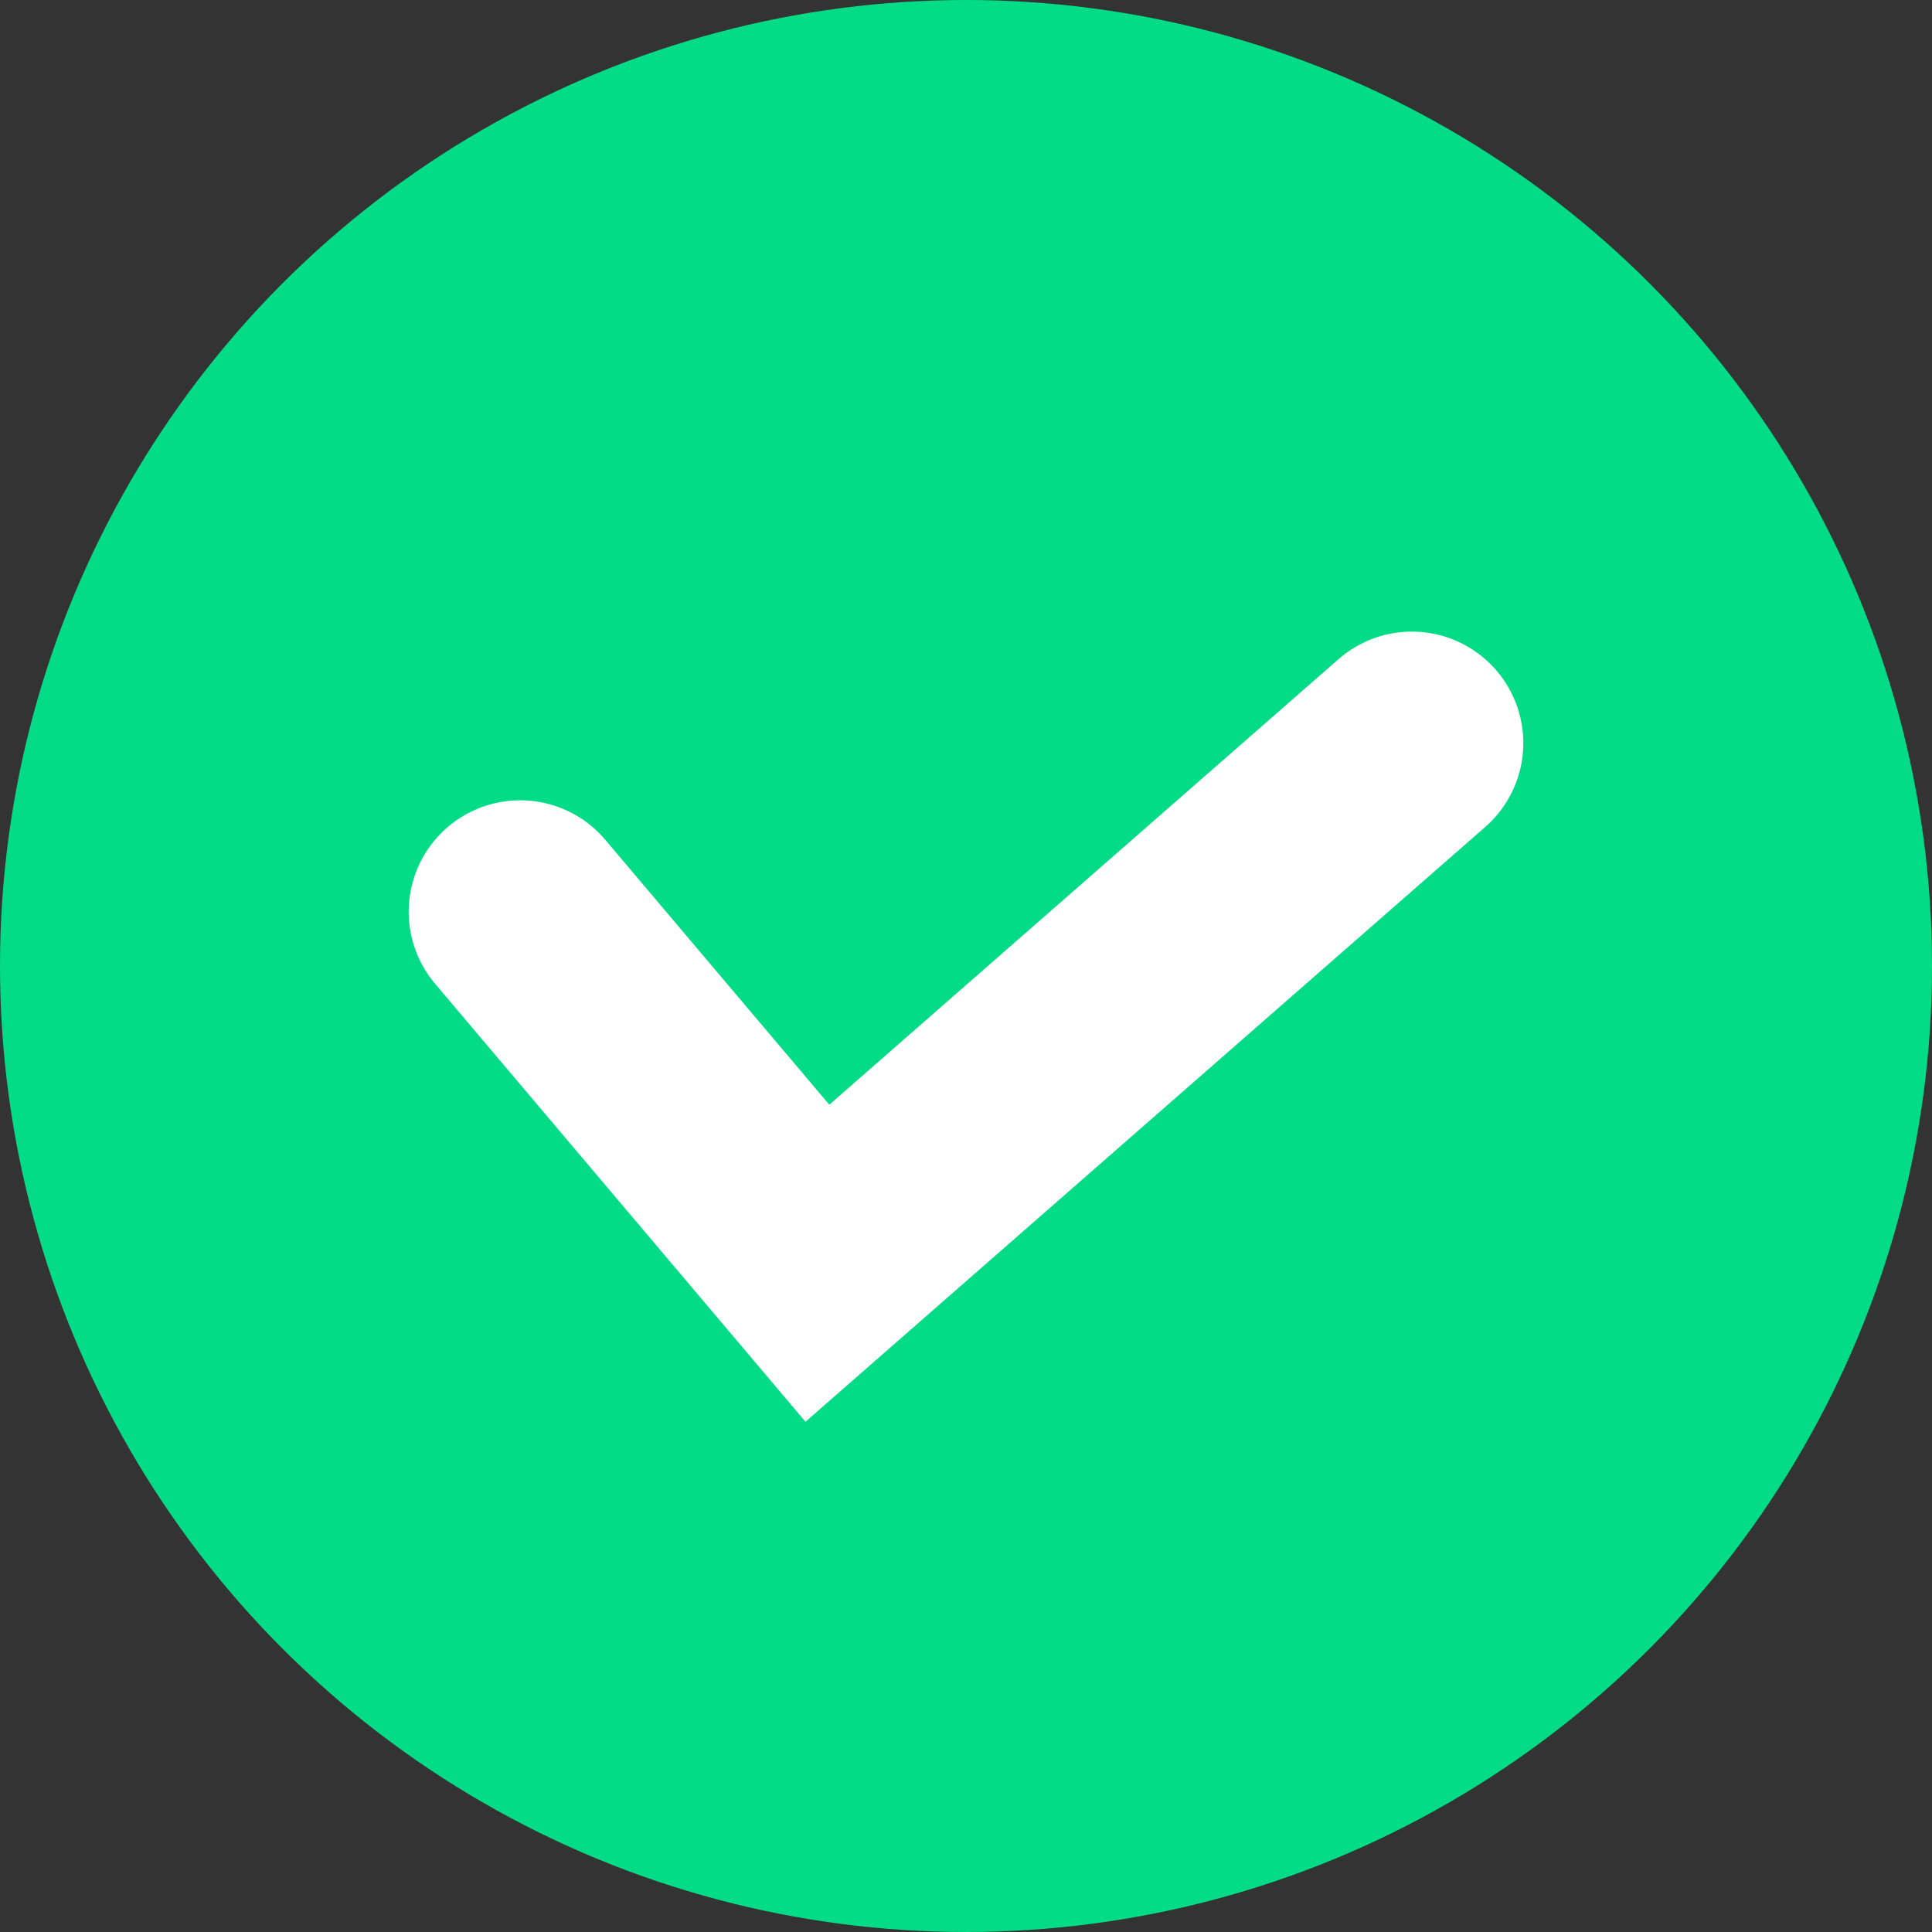 <svg xmlns="http://www.w3.org/2000/svg" width="26" height="26" viewBox="0 0 26 26">
    <rect x="0" y="0" width="26" height="26" fill="#333333" stroke="none"/>
    <g fill="none" fill-rule="evenodd">
        <circle cx="13" cy="13" r="13" fill="#02DC86"/>
        <path stroke="#FFF" stroke-linecap="round" stroke-width="3" d="M7 12.27L11 17l8-7"/>
    </g>
</svg>
